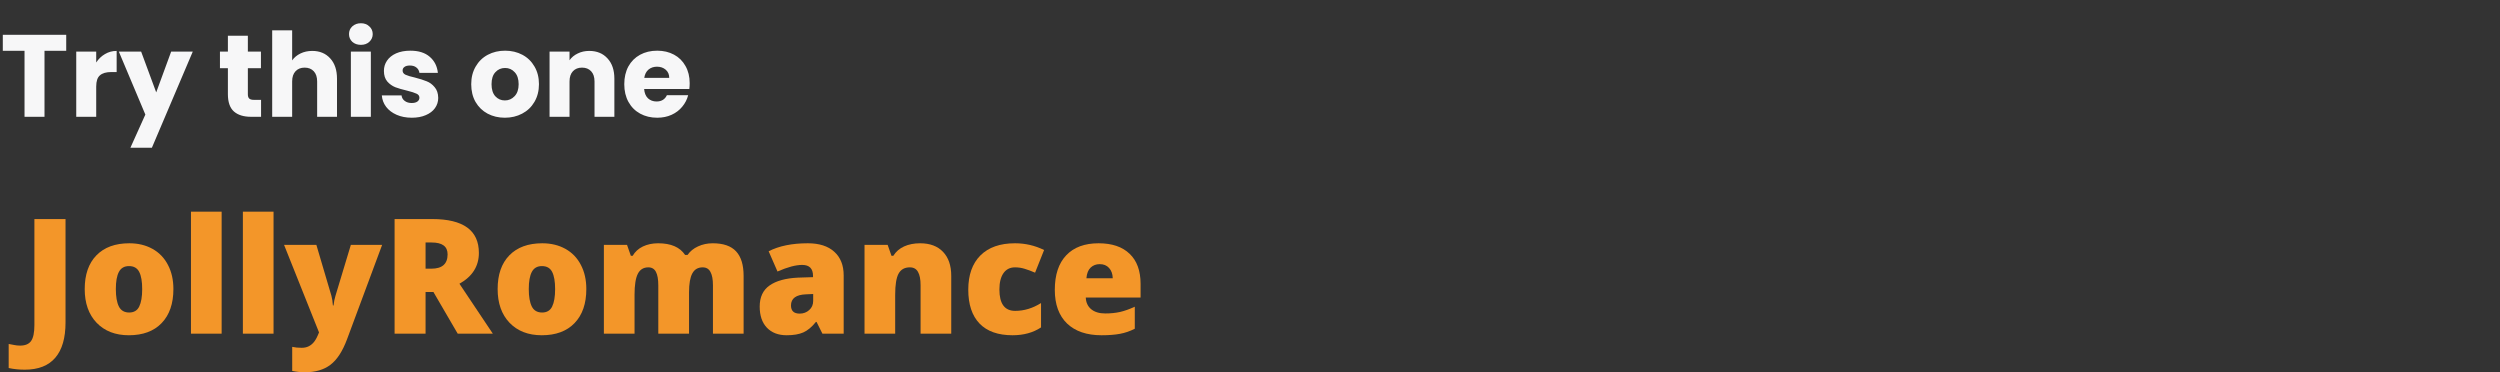 <svg xmlns="http://www.w3.org/2000/svg" width="685" height="102" viewBox="0 0 685 102" fill="none"><rect x="0" y="0" width="685" height="102" fill="#333333" stroke="none"/><path d="M18.144 9.536V13.92H12.192V32H6.72V13.92H0.768V9.536H18.144ZM26.362 17.12C27.002 16.139 27.802 15.371 28.762 14.816C29.722 14.24 30.789 13.952 31.962 13.952V19.744H30.458C29.093 19.744 28.069 20.043 27.386 20.64C26.704 21.216 26.362 22.24 26.362 23.712V32H20.89V14.144H26.362V17.12ZM52.818 14.144L41.618 40.48H35.73L39.826 31.392L32.562 14.144H38.674L42.802 25.312L46.898 14.144H52.818ZM71.53 27.36V32H68.746C66.762 32 65.215 31.52 64.106 30.56C62.996 29.579 62.442 27.989 62.442 25.792V18.688H60.266V14.144H62.442V9.792H67.914V14.144H71.498V18.688H67.914V25.856C67.914 26.389 68.042 26.773 68.298 27.008C68.554 27.243 68.98 27.36 69.578 27.36H71.53ZM85.554 13.952C87.602 13.952 89.244 14.635 90.482 16C91.719 17.344 92.338 19.2 92.338 21.568V32H86.898V22.304C86.898 21.109 86.588 20.181 85.97 19.52C85.351 18.859 84.519 18.528 83.474 18.528C82.428 18.528 81.596 18.859 80.978 19.52C80.359 20.181 80.05 21.109 80.05 22.304V32H74.578V8.32H80.05V16.544C80.604 15.755 81.362 15.125 82.322 14.656C83.282 14.187 84.359 13.952 85.554 13.952ZM98.892 12.288C97.932 12.288 97.143 12.011 96.524 11.456C95.927 10.88 95.628 10.176 95.628 9.344C95.628 8.491 95.927 7.787 96.524 7.232C97.143 6.656 97.932 6.368 98.892 6.368C99.831 6.368 100.599 6.656 101.196 7.232C101.815 7.787 102.124 8.491 102.124 9.344C102.124 10.176 101.815 10.88 101.196 11.456C100.599 12.011 99.831 12.288 98.892 12.288ZM101.612 14.144V32H96.14V14.144H101.612ZM112.842 32.256C111.284 32.256 109.898 31.989 108.682 31.456C107.466 30.923 106.506 30.197 105.802 29.28C105.098 28.341 104.703 27.296 104.618 26.144H110.026C110.09 26.763 110.378 27.264 110.89 27.648C111.402 28.032 112.031 28.224 112.778 28.224C113.46 28.224 113.983 28.096 114.346 27.84C114.73 27.563 114.922 27.211 114.922 26.784C114.922 26.272 114.655 25.899 114.122 25.664C113.588 25.408 112.724 25.131 111.53 24.832C110.25 24.533 109.183 24.224 108.33 23.904C107.476 23.563 106.74 23.04 106.122 22.336C105.503 21.611 105.194 20.64 105.194 19.424C105.194 18.4 105.471 17.472 106.026 16.64C106.602 15.787 107.434 15.115 108.522 14.624C109.631 14.133 110.943 13.888 112.458 13.888C114.698 13.888 116.458 14.443 117.738 15.552C119.039 16.661 119.786 18.133 119.978 19.968H114.922C114.836 19.349 114.559 18.859 114.09 18.496C113.642 18.133 113.044 17.952 112.298 17.952C111.658 17.952 111.167 18.08 110.826 18.336C110.484 18.571 110.314 18.901 110.314 19.328C110.314 19.84 110.58 20.224 111.114 20.48C111.668 20.736 112.522 20.992 113.674 21.248C114.996 21.589 116.074 21.931 116.906 22.272C117.738 22.592 118.463 23.125 119.082 23.872C119.722 24.597 120.052 25.579 120.074 26.816C120.074 27.861 119.775 28.8 119.178 29.632C118.602 30.443 117.759 31.083 116.65 31.552C115.562 32.021 114.292 32.256 112.842 32.256ZM138.331 32.256C136.581 32.256 135.003 31.883 133.595 31.136C132.208 30.389 131.109 29.323 130.299 27.936C129.509 26.549 129.115 24.928 129.115 23.072C129.115 21.237 129.52 19.627 130.331 18.24C131.141 16.832 132.251 15.755 133.659 15.008C135.067 14.261 136.645 13.888 138.395 13.888C140.144 13.888 141.723 14.261 143.131 15.008C144.539 15.755 145.648 16.832 146.459 18.24C147.269 19.627 147.675 21.237 147.675 23.072C147.675 24.907 147.259 26.528 146.427 27.936C145.616 29.323 144.496 30.389 143.067 31.136C141.659 31.883 140.08 32.256 138.331 32.256ZM138.331 27.52C139.376 27.52 140.261 27.136 140.987 26.368C141.733 25.6 142.107 24.501 142.107 23.072C142.107 21.643 141.744 20.544 141.019 19.776C140.315 19.008 139.44 18.624 138.395 18.624C137.328 18.624 136.443 19.008 135.739 19.776C135.035 20.523 134.683 21.621 134.683 23.072C134.683 24.501 135.024 25.6 135.707 26.368C136.411 27.136 137.285 27.52 138.331 27.52ZM161.458 13.952C163.548 13.952 165.212 14.635 166.45 16C167.708 17.344 168.338 19.2 168.338 21.568V32H162.898V22.304C162.898 21.109 162.588 20.181 161.97 19.52C161.351 18.859 160.519 18.528 159.474 18.528C158.428 18.528 157.596 18.859 156.978 19.52C156.359 20.181 156.05 21.109 156.05 22.304V32H150.578V14.144H156.05V16.512C156.604 15.723 157.351 15.104 158.29 14.656C159.228 14.187 160.284 13.952 161.458 13.952ZM188.972 22.784C188.972 23.296 188.94 23.829 188.876 24.384H176.492C176.578 25.493 176.93 26.347 177.548 26.944C178.188 27.52 178.967 27.808 179.884 27.808C181.25 27.808 182.199 27.232 182.732 26.08H188.556C188.258 27.253 187.714 28.309 186.924 29.248C186.156 30.187 185.186 30.923 184.012 31.456C182.839 31.989 181.527 32.256 180.076 32.256C178.327 32.256 176.77 31.883 175.404 31.136C174.039 30.389 172.972 29.323 172.204 27.936C171.436 26.549 171.052 24.928 171.052 23.072C171.052 21.216 171.426 19.595 172.172 18.208C172.94 16.821 174.007 15.755 175.372 15.008C176.738 14.261 178.306 13.888 180.076 13.888C181.804 13.888 183.34 14.251 184.684 14.976C186.028 15.701 187.074 16.736 187.82 18.08C188.588 19.424 188.972 20.992 188.972 22.784ZM183.372 21.344C183.372 20.405 183.052 19.659 182.412 19.104C181.772 18.549 180.972 18.272 180.012 18.272C179.095 18.272 178.316 18.539 177.676 19.072C177.058 19.605 176.674 20.363 176.524 21.344H183.372Z" fill="#F7F7F8"></path><g clip-path="url(#clip0_6_9214)"><path d="M6.782 101.291C5.235 101.291 3.767 101.141 2.378 100.84V94.244C2.836 94.33 3.323 94.423 3.839 94.523C4.354 94.638 4.913 94.695 5.515 94.695C6.918 94.695 7.921 94.273 8.522 93.428C9.124 92.583 9.425 91.136 9.425 89.088V60.02H17.954V88.357C17.954 92.611 17.023 95.827 15.161 98.004C13.299 100.195 10.506 101.291 6.782 101.291Z" fill="#F39629"></path><path d="M47.511 79.205C47.511 83.187 46.437 86.295 44.288 88.529C42.154 90.749 39.16 91.859 35.307 91.859C31.612 91.859 28.669 90.721 26.477 88.443C24.3 86.166 23.212 83.087 23.212 79.205C23.212 75.238 24.279 72.158 26.413 69.967C28.561 67.761 31.569 66.658 35.437 66.658C37.828 66.658 39.941 67.167 41.774 68.184C43.608 69.201 45.019 70.662 46.007 72.566C47.01 74.457 47.511 76.67 47.511 79.205ZM31.741 79.205C31.741 81.296 32.02 82.893 32.579 83.996C33.138 85.085 34.076 85.629 35.394 85.629C36.697 85.629 37.614 85.085 38.144 83.996C38.688 82.893 38.96 81.296 38.96 79.205C38.96 77.128 38.688 75.56 38.144 74.5C37.599 73.44 36.668 72.91 35.351 72.91C34.062 72.91 33.138 73.44 32.579 74.5C32.02 75.546 31.741 77.114 31.741 79.205Z" fill="#F39629"></path><path d="M60.728 91.43H52.327V58H60.728V91.43Z" fill="#F39629"></path><path d="M74.95 91.43H66.55V58H74.95V91.43Z" fill="#F39629"></path><path d="M77.831 67.088H86.682L90.808 81.053C91.008 81.783 91.144 82.664 91.216 83.695H91.388C91.502 82.707 91.674 81.841 91.903 81.096L96.136 67.088H104.708L95.083 92.977C93.851 96.271 92.333 98.598 90.528 99.959C88.738 101.32 86.396 102 83.503 102C82.386 102 81.24 101.878 80.065 101.635V95.039C80.825 95.211 81.691 95.297 82.665 95.297C83.41 95.297 84.061 95.154 84.62 94.867C85.178 94.581 85.666 94.172 86.081 93.643C86.496 93.127 86.94 92.275 87.413 91.086L77.831 67.088Z" fill="#F39629"></path><path d="M116.605 80V91.43H108.118V60.02H118.409C126.946 60.02 131.214 63.113 131.214 69.301C131.214 72.939 129.438 75.753 125.886 77.744L135.038 91.43H125.413L118.753 80H116.605ZM116.605 73.619H118.194C121.159 73.619 122.642 72.309 122.642 69.688C122.642 67.525 121.188 66.443 118.28 66.443H116.605V73.619Z" fill="#F39629"></path><path d="M160.653 79.205C160.653 83.187 159.579 86.295 157.431 88.529C155.296 90.749 152.303 91.859 148.45 91.859C144.755 91.859 141.812 90.721 139.62 88.443C137.443 86.166 136.354 83.087 136.354 79.205C136.354 75.238 137.422 72.158 139.556 69.967C141.704 67.761 144.712 66.658 148.579 66.658C150.971 66.658 153.084 67.167 154.917 68.184C156.751 69.201 158.161 70.662 159.149 72.566C160.152 74.457 160.653 76.67 160.653 79.205ZM144.884 79.205C144.884 81.296 145.163 82.893 145.722 83.996C146.28 85.085 147.218 85.629 148.536 85.629C149.84 85.629 150.756 85.085 151.286 83.996C151.83 82.893 152.103 81.296 152.103 79.205C152.103 77.128 151.83 75.56 151.286 74.5C150.742 73.44 149.811 72.91 148.493 72.91C147.204 72.91 146.28 73.44 145.722 74.5C145.163 75.546 144.884 77.114 144.884 79.205Z" fill="#F39629"></path><path d="M195.349 91.43V78.195C195.349 76.548 195.12 75.316 194.661 74.5C194.217 73.669 193.508 73.254 192.534 73.254C191.245 73.254 190.3 73.805 189.698 74.908C189.097 76.011 188.796 77.737 188.796 80.086V91.43H180.374V78.195C180.374 76.548 180.159 75.316 179.73 74.5C179.3 73.669 178.605 73.254 177.646 73.254C176.328 73.254 175.368 73.841 174.767 75.016C174.165 76.19 173.864 78.109 173.864 80.773V91.43H165.464V67.088H171.802L172.855 70.096H173.349C173.993 68.978 174.924 68.126 176.142 67.539C177.373 66.952 178.77 66.658 180.331 66.658C183.84 66.658 186.304 67.725 187.722 69.859H188.388C189.075 68.857 190.028 68.076 191.245 67.518C192.477 66.945 193.831 66.658 195.306 66.658C198.185 66.658 200.312 67.396 201.687 68.871C203.062 70.346 203.749 72.588 203.749 75.596V91.43H195.349Z" fill="#F39629"></path><path d="M225.345 91.43L223.734 88.207H223.562C222.431 89.611 221.278 90.57 220.103 91.086C218.929 91.602 217.411 91.859 215.549 91.859C213.257 91.859 211.452 91.172 210.135 89.797C208.817 88.422 208.158 86.488 208.158 83.996C208.158 81.404 209.061 79.477 210.865 78.217C212.67 76.942 215.284 76.226 218.707 76.068L222.767 75.939V75.596C222.767 73.591 221.779 72.588 219.803 72.588C218.027 72.588 215.771 73.189 213.035 74.393L210.607 68.85C213.443 67.389 217.024 66.658 221.349 66.658C224.472 66.658 226.885 67.432 228.59 68.978C230.308 70.525 231.168 72.688 231.168 75.467V91.43H225.345ZM219.115 85.93C220.132 85.93 220.999 85.607 221.715 84.963C222.445 84.318 222.811 83.481 222.811 82.449V80.559L220.877 80.644C218.112 80.745 216.73 81.762 216.73 83.695C216.73 85.185 217.525 85.93 219.115 85.93Z" fill="#F39629"></path><path d="M252.24 91.43V78.152C252.24 76.534 252.003 75.316 251.531 74.5C251.072 73.669 250.327 73.254 249.296 73.254C247.878 73.254 246.854 73.82 246.224 74.951C245.593 76.083 245.278 78.023 245.278 80.773V91.43H236.878V67.088H243.216L244.269 70.096H244.763C245.479 68.95 246.467 68.091 247.728 67.518C249.002 66.945 250.463 66.658 252.11 66.658C254.803 66.658 256.894 67.439 258.384 69C259.888 70.561 260.64 72.76 260.64 75.596V91.43H252.24Z" fill="#F39629"></path><path d="M277.445 91.859C273.464 91.859 270.441 90.785 268.379 88.637C266.331 86.488 265.307 83.402 265.307 79.377C265.307 75.338 266.417 72.208 268.637 69.988C270.857 67.768 274.015 66.658 278.111 66.658C280.933 66.658 283.59 67.274 286.082 68.506L283.611 74.715C282.594 74.271 281.656 73.92 280.797 73.662C279.938 73.39 279.042 73.254 278.111 73.254C276.751 73.254 275.698 73.784 274.953 74.844C274.208 75.904 273.836 77.4 273.836 79.334C273.836 83.23 275.275 85.178 278.154 85.178C280.618 85.178 282.981 84.462 285.244 83.029V89.711C283.081 91.143 280.482 91.859 277.445 91.859Z" fill="#F39629"></path><path d="M301.82 91.859C297.769 91.859 294.616 90.785 292.368 88.637C290.134 86.474 289.017 83.402 289.017 79.42C289.017 75.309 290.055 72.158 292.132 69.967C294.208 67.761 297.174 66.658 301.025 66.658C304.692 66.658 307.522 67.618 309.514 69.537C311.518 71.442 312.521 74.192 312.521 77.787V81.525H297.502C297.561 82.886 298.054 83.953 298.986 84.727C299.931 85.5 301.213 85.887 302.832 85.887C304.307 85.887 305.66 85.751 306.892 85.478C308.138 85.192 309.485 84.712 310.931 84.039V90.076C309.614 90.749 308.253 91.215 306.848 91.473C305.446 91.73 303.771 91.859 301.82 91.859ZM301.327 72.373C300.339 72.373 299.509 72.688 298.834 73.318C298.177 73.934 297.79 74.908 297.675 76.24H304.894C304.865 75.066 304.527 74.128 303.885 73.426C303.254 72.724 302.401 72.373 301.327 72.373Z" fill="#F39629"></path></g><defs><clipPath id="clip0_6_9214"><rect width="313.867" height="44" fill="white" transform="translate(0 58)"></rect></clipPath></defs></svg>
